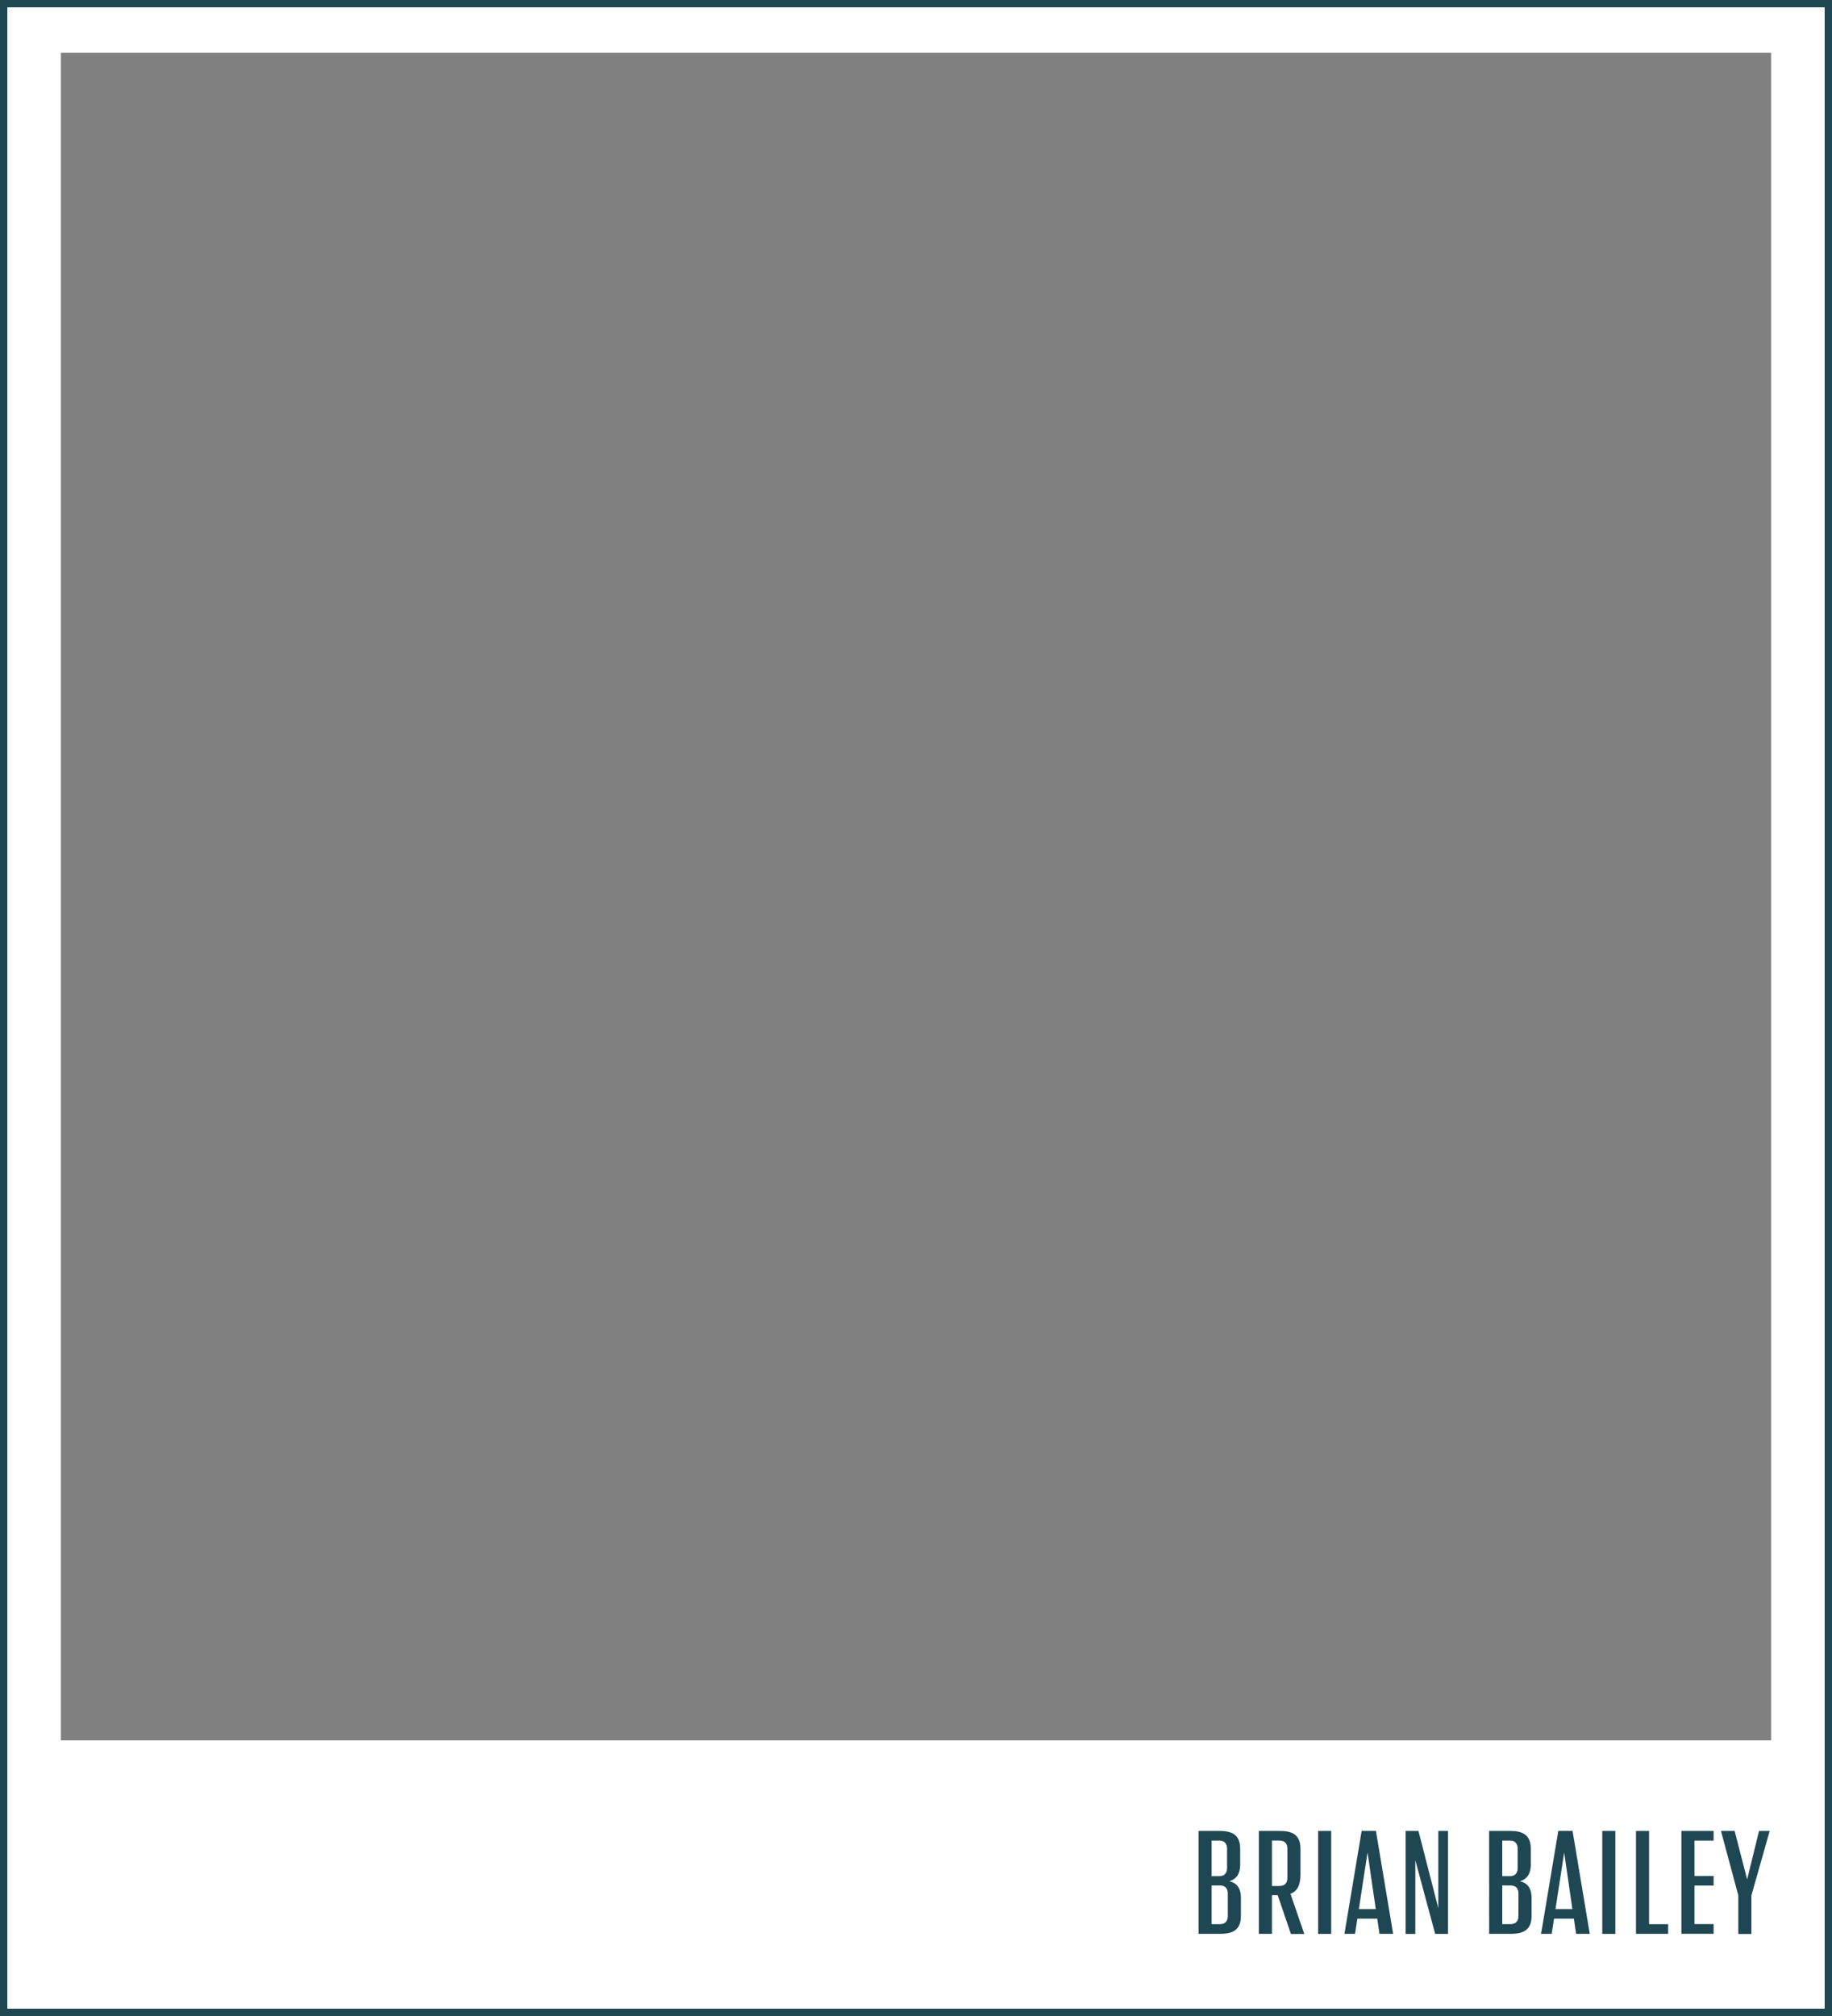 <svg xmlns="http://www.w3.org/2000/svg" width="1000" height="1100" viewBox="0 0 1000 1100"><rect x="0" y="0" width="1000" height="1100" fill="#808080" stroke="none"/><path d="M0 0v1100h1000V0zm966.76 949.6H33.24V28.82h933.52z" fill="#fff"/><path d="M996 4v1092H4V4h992m4-4H0v1100h1000V0z" fill="#1f4753"/><path d="M677.35 1035.59v9.87c0 8-5.06 9.72-11.48 9.72h-11.64V999h11.24c6.42 0 11.48 1.69 11.48 9.72v8.67c0 5.45-2.41 8-5.86 9.07 3.77.94 6.26 3.43 6.26 9.13zm-11.88-31.31h-4.1v19.43h4.1c3.21 0 4.33-2 4.33-4.42v-10.59c0-2.41-1.12-4.42-4.33-4.42zm4.73 28.9c0-2.41-1.12-4.42-4.33-4.42h-4.5v21.12h4.5c3.21 0 4.33-2 4.33-4.42zM697.42 1034.06h-3.13v21.12h-7.15V999h11.24c6.43 0 11.48 1.69 11.48 9.72v14c0 5.78-1.6 9.16-5.46 10.6l7.55 21.92h-7.3zm-3.13-5h4.09c3.22 0 4.34-2 4.34-4.42v-15.94c0-2.41-1.12-4.42-4.34-4.42h-4.09zM719.5 999h7.14v56.2h-7.14zM751.77 1046.91h-10.84l-1.28 8.27h-5.78l9.39-56.2h7.79l9.39 56.2H753zm-.8-5.22l-4.5-30.91-4.73 30.91zM790.38 999v56.2h-7l-10.82-40.2v40.22h-5.3V999h7l10.84 42.15V999zM836 1035.59v9.87c0 8-5.05 9.72-11.48 9.72h-11.66V999h11.24c6.43 0 11.48 1.69 11.48 9.72v8.67c0 5.45-2.41 8-5.86 9.07 3.78.94 6.28 3.43 6.28 9.13zm-11.88-31.31H820v19.43h4.09c3.21 0 4.34-2 4.34-4.42v-10.59c.01-2.41-1.12-4.42-4.33-4.42zm4.74 28.9c0-2.41-1.12-4.42-4.34-4.42H820v21.12h4.49c3.22 0 4.34-2 4.34-4.42zM859.11 1046.91h-10.84l-1.29 8.27h-5.78l9.4-56.2h7.78l9.4 56.2h-7.47zm-.81-5.22l-4.49-30.91-4.74 30.91zM874.6 999h7.15v56.2h-7.15zM910.56 1049.88v5.3H893V999h7.15v50.9zM924.94 1004.28v19.35h10.43v5.21h-10.43v21h10.43v5.3h-17.58V999h17.58v5.3zM966 999l-10 35.24v21h-7.14v-21L939.39 999h7.46l6.83 26.49 6.5-26.49z" fill="#1f4753"/></svg>